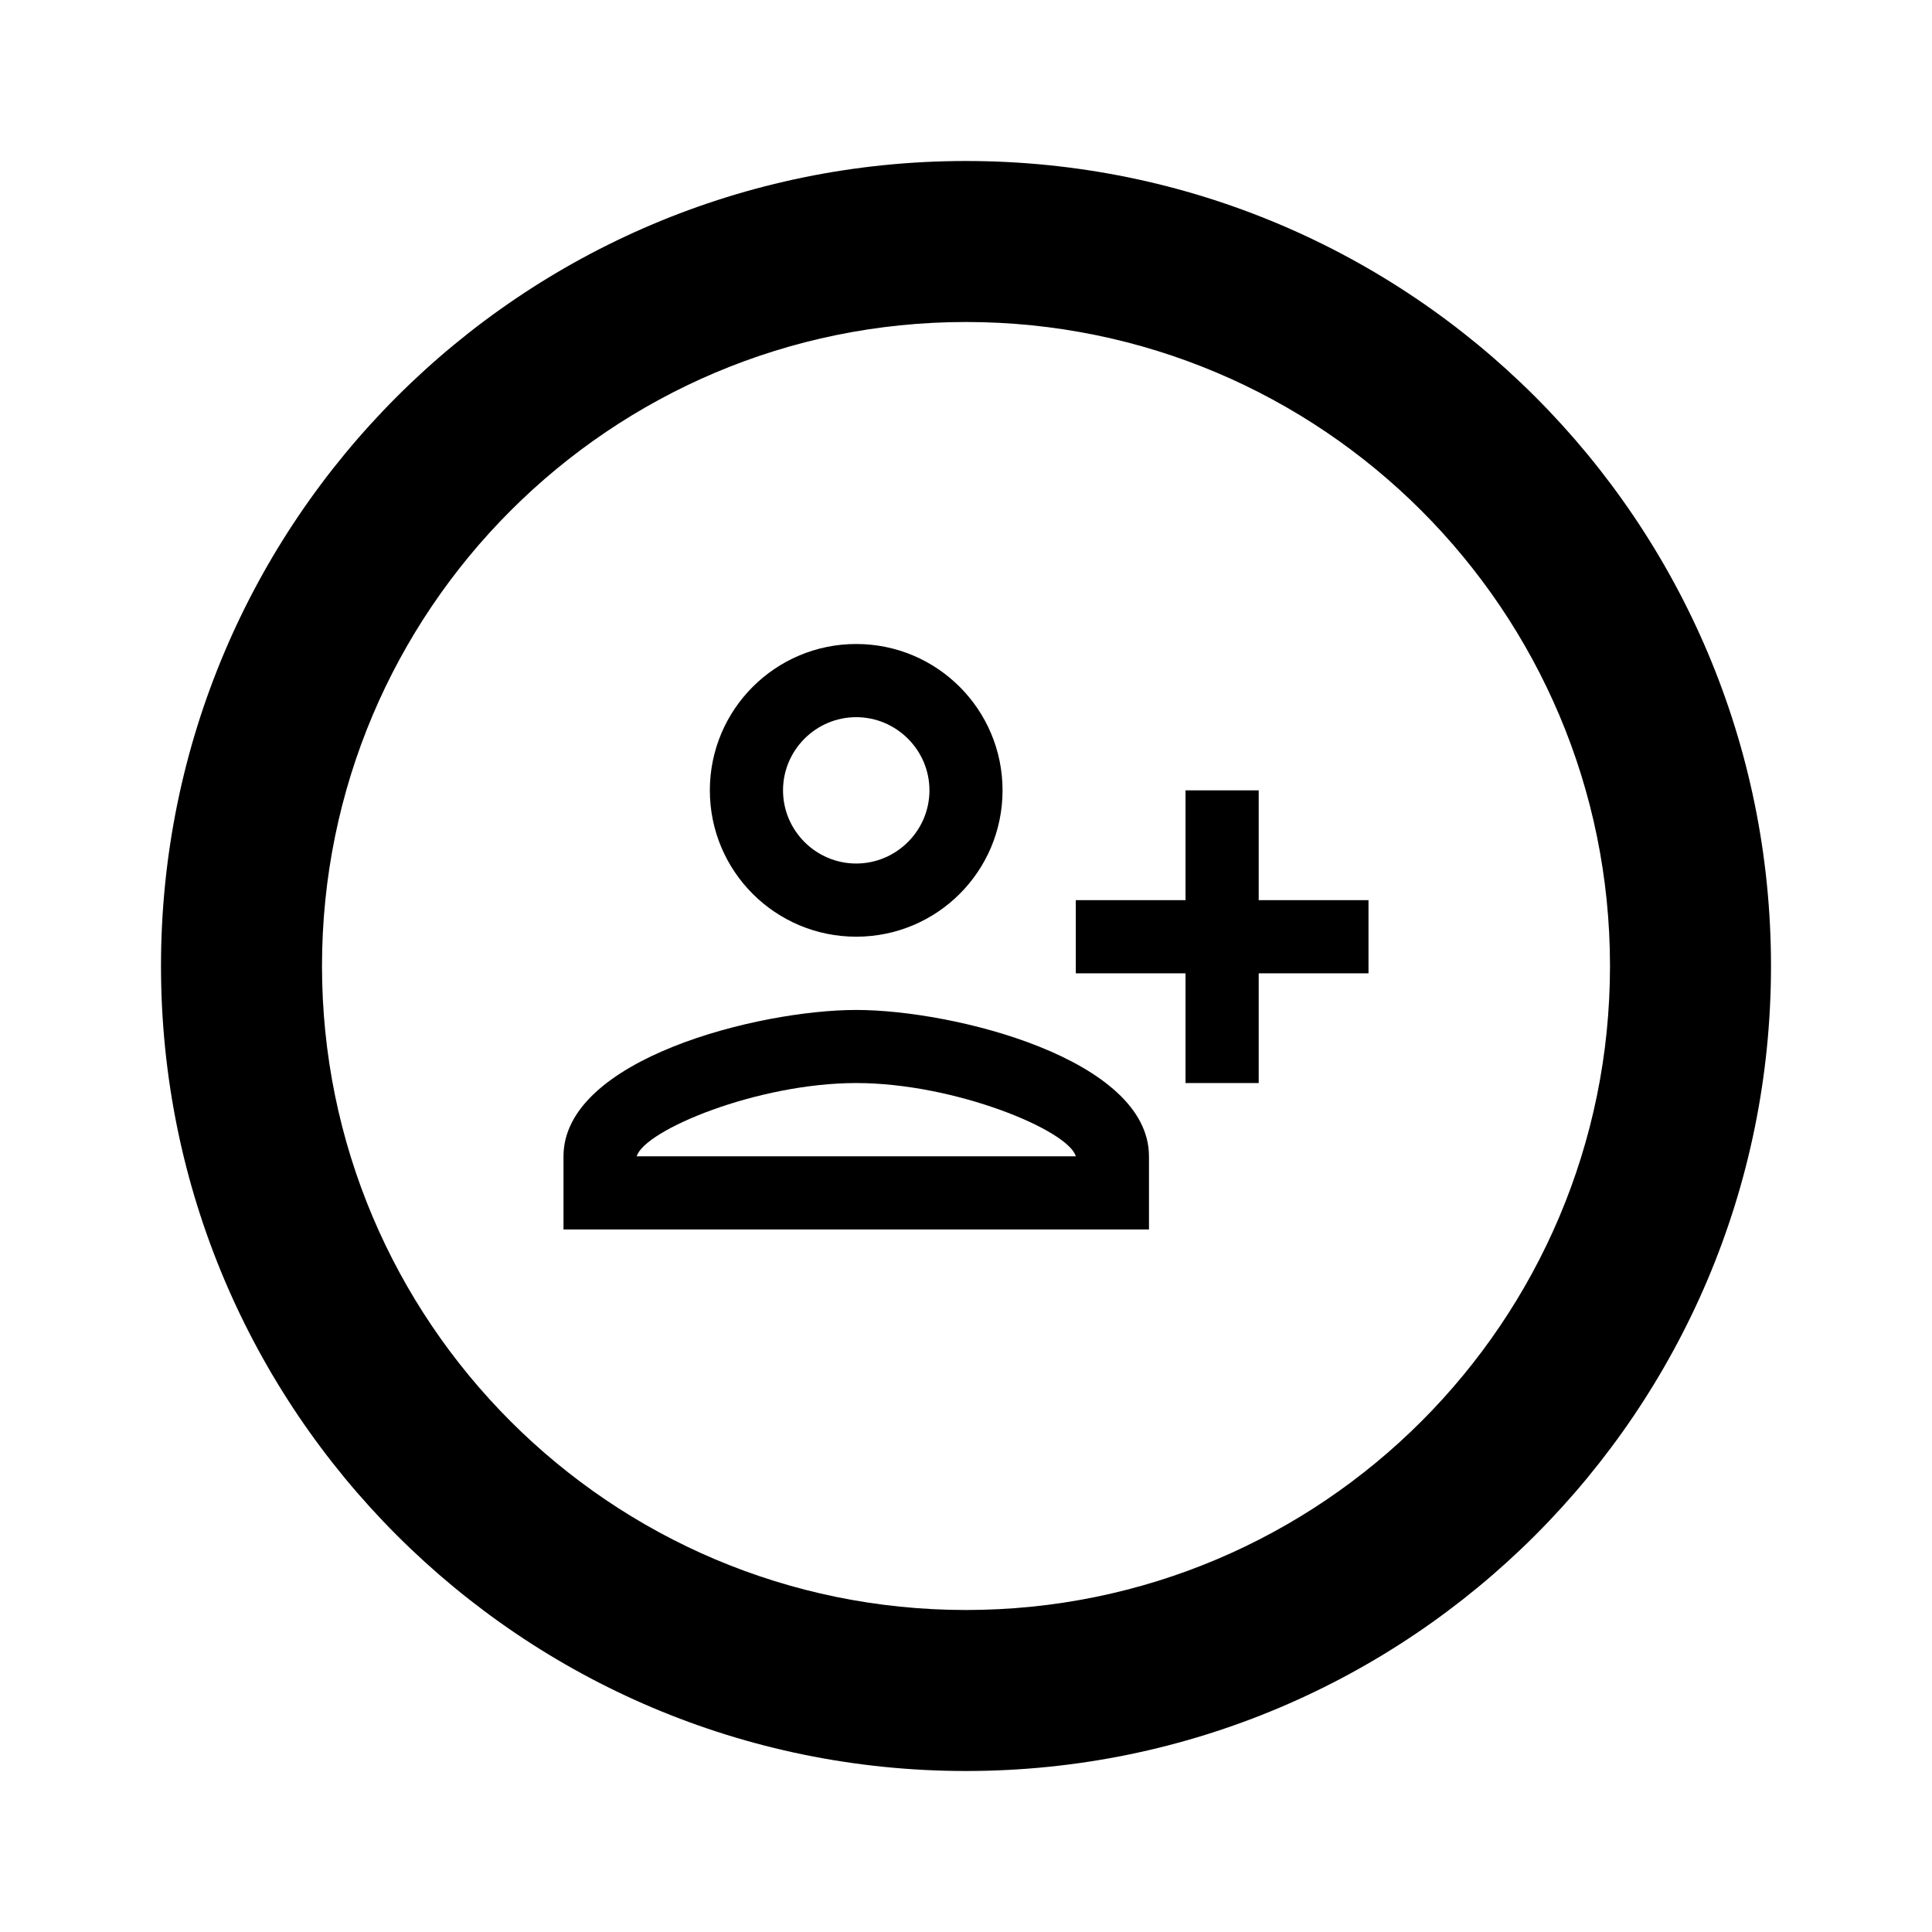 <?xml version="1.0" encoding="utf-8"?><!-- Uploaded to: SVG Repo, www.svgrepo.com, Generator: SVG Repo Mixer Tools -->
<svg width="800px" height="800px" viewBox="0 0 24 24" fill="none" xmlns="http://www.w3.org/2000/svg">
<path fill-rule="evenodd" clip-rule="evenodd" d="M12.454 9.818C12.454 10.823 11.641 11.636 10.636 11.636C9.632 11.636 8.818 10.823 8.818 9.818C8.818 8.814 9.632 8 10.636 8C11.641 8 12.454 8.814 12.454 9.818ZM11.546 9.818C11.546 9.318 11.136 8.909 10.636 8.909C10.136 8.909 9.727 9.318 9.727 9.818C9.727 10.318 10.136 10.727 10.636 10.727C11.136 10.727 11.546 10.318 11.546 9.818Z" fill="#000000"/>
<path fill-rule="evenodd" clip-rule="evenodd" d="M10.636 12.546C9.423 12.546 7 13.155 7 14.364V15.273H14.273V14.364C14.273 13.155 11.85 12.546 10.636 12.546ZM10.636 13.454C9.414 13.454 8.009 14.036 7.909 14.364H13.364C13.273 14.041 11.864 13.454 10.636 13.454Z" fill="#000000"/>
<path d="M15.636 13.454V12.091H17V11.182H15.636V9.818H14.727V11.182H13.364V12.091H14.727V13.454H15.636Z" fill="#000000"/>
<path fill-rule="evenodd" clip-rule="evenodd" d="M22 12C22 17.523 17.523 22 12 22C6.477 22 2 17.523 2 12C2 6.477 6.477 2 12 2C17.523 2 22 6.477 22 12ZM20 12C20 16.418 16.418 20 12 20C7.582 20 4 16.418 4 12C4 7.582 7.582 4 12 4C16.418 4 20 7.582 20 12Z" fill="#000000"/>
</svg>
